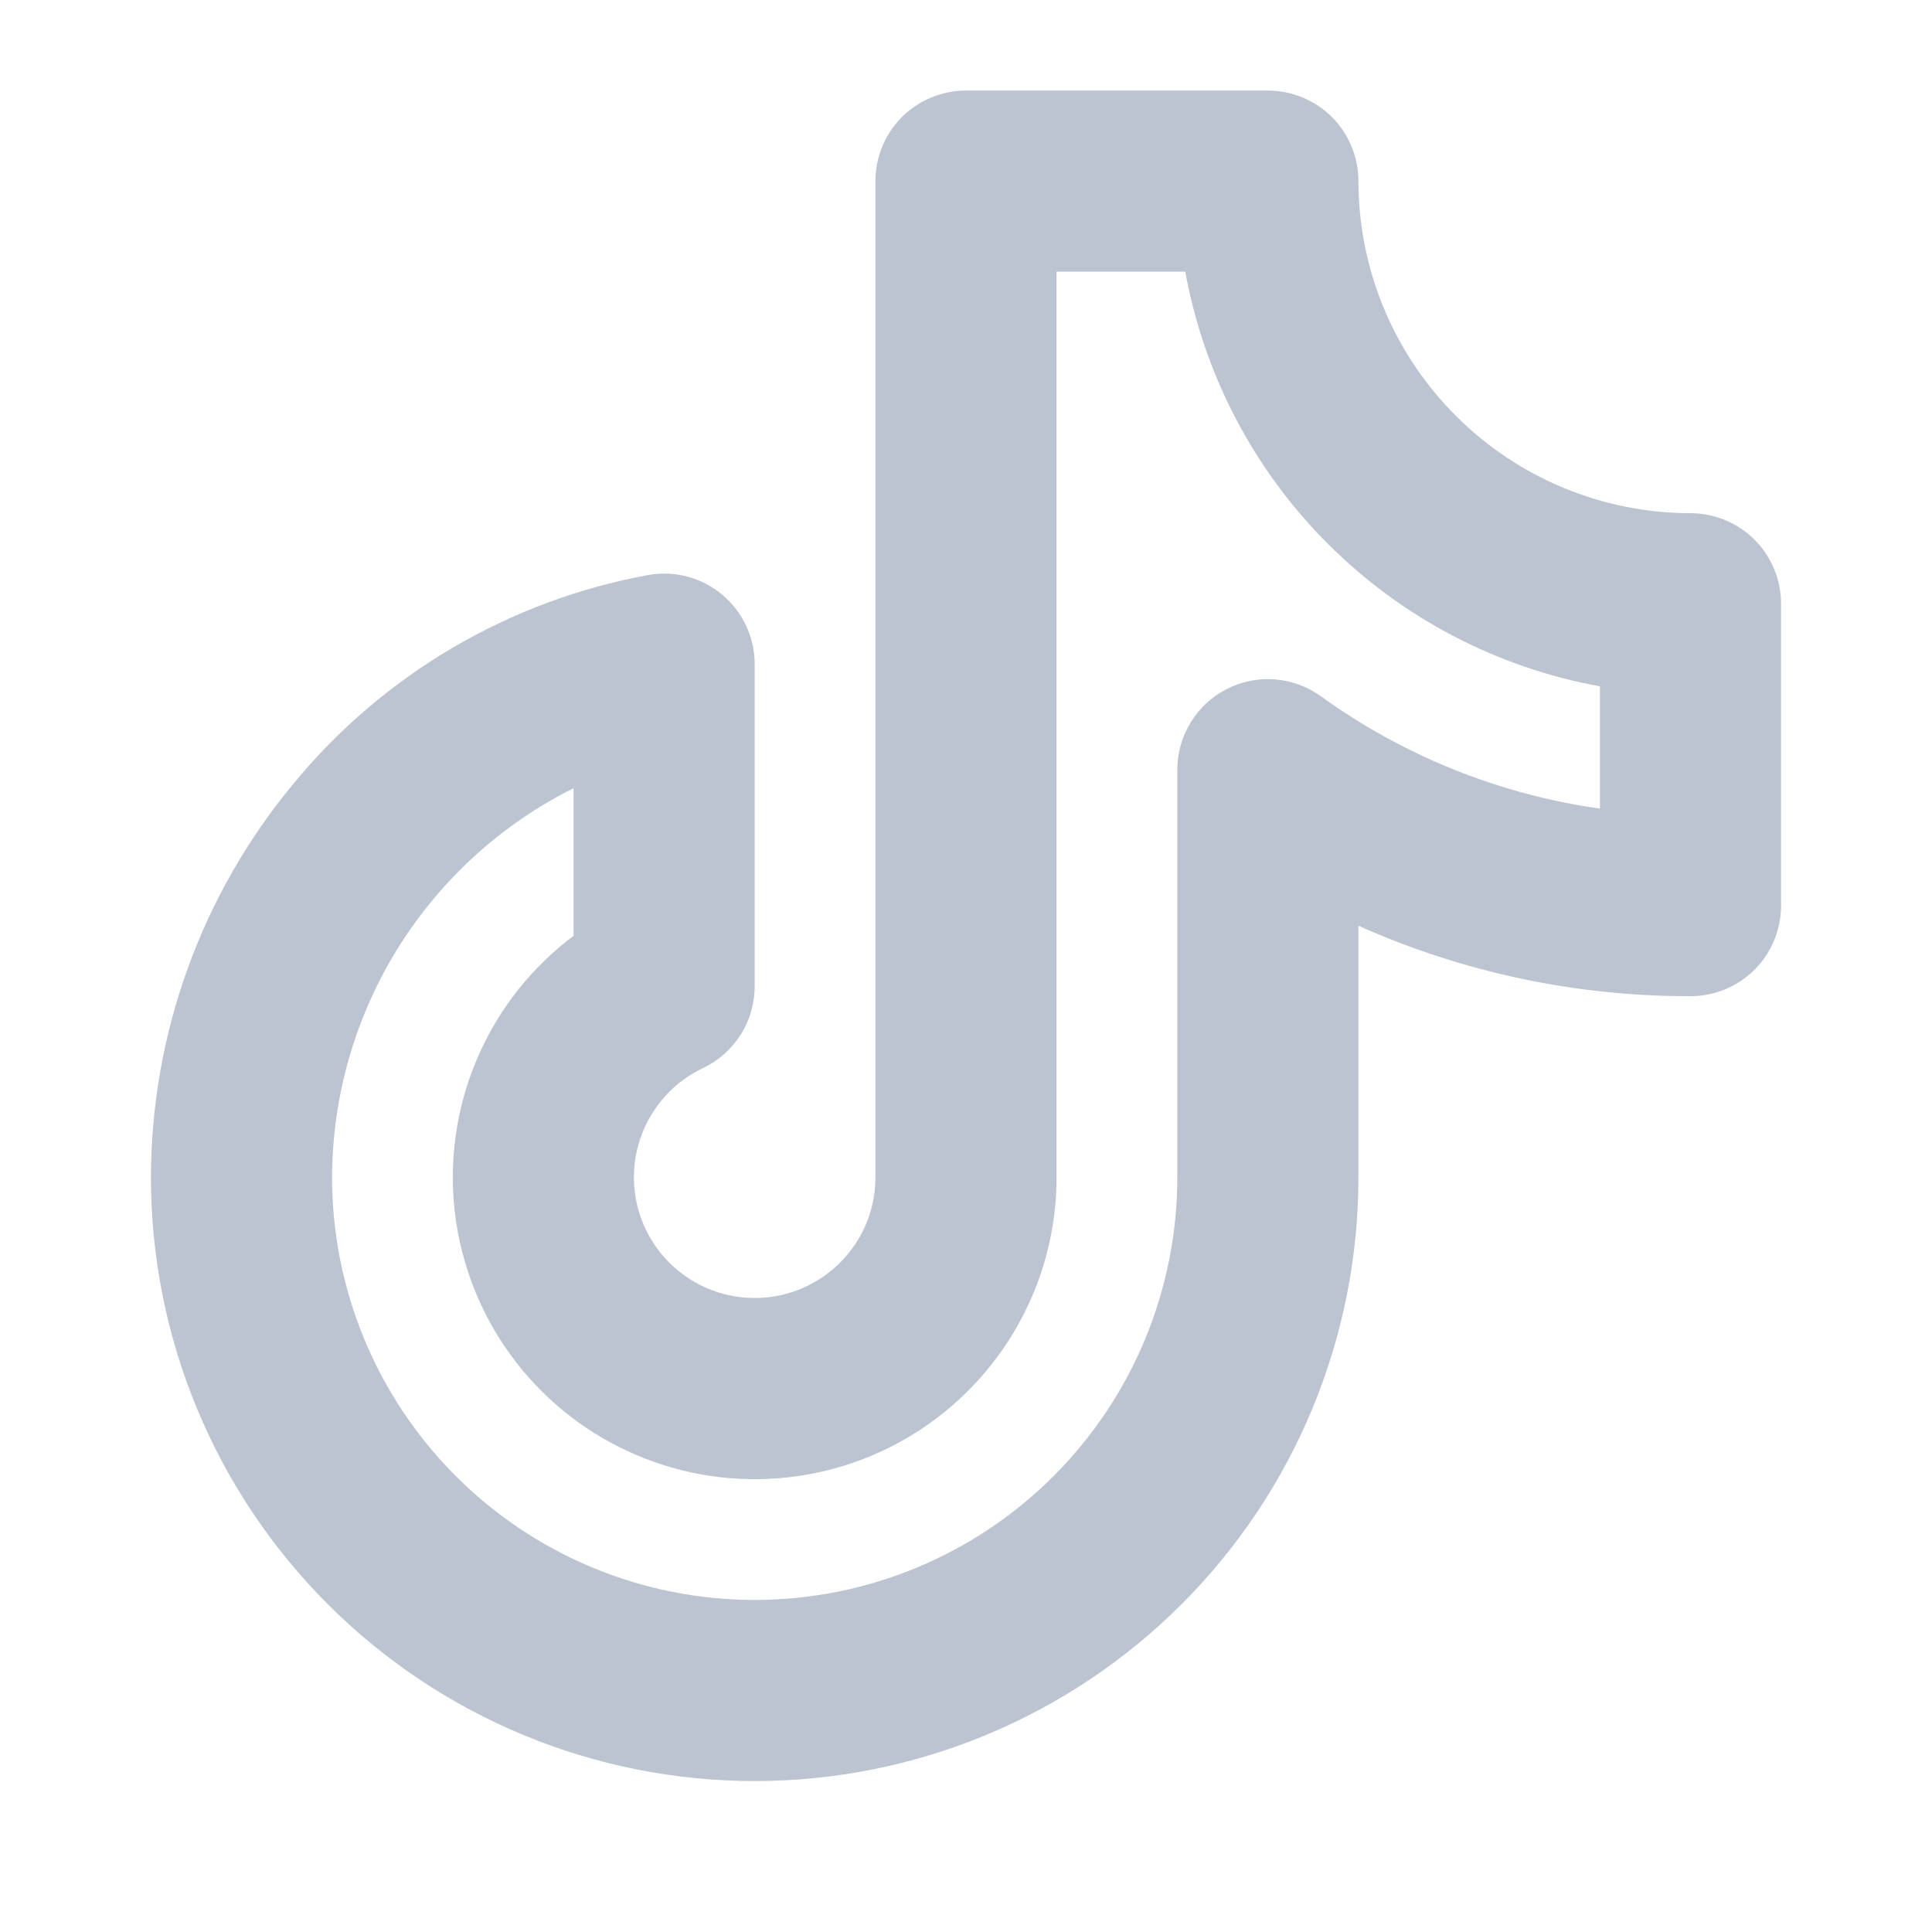 <svg width="24" height="24" viewBox="0 0 24 24" fill="none" xmlns="http://www.w3.org/2000/svg">
<path d="M21 6.375C19.906 6.374 18.858 5.939 18.085 5.165C17.311 4.392 16.876 3.344 16.875 2.25C16.875 1.952 16.756 1.665 16.546 1.454C16.334 1.244 16.048 1.125 15.75 1.125H12C11.702 1.125 11.415 1.244 11.204 1.454C10.993 1.665 10.875 1.952 10.875 2.25V14.625C10.875 14.893 10.803 15.157 10.666 15.388C10.529 15.619 10.333 15.809 10.098 15.938C9.863 16.068 9.597 16.132 9.329 16.123C9.06 16.115 8.799 16.035 8.572 15.891C8.346 15.748 8.162 15.546 8.039 15.307C7.917 15.068 7.861 14.8 7.878 14.533C7.894 14.265 7.982 14.006 8.133 13.784C8.283 13.561 8.49 13.383 8.733 13.268C8.925 13.177 9.087 13.033 9.201 12.853C9.315 12.673 9.375 12.465 9.375 12.252V8.25C9.375 8.086 9.339 7.923 9.269 7.774C9.2 7.625 9.098 7.494 8.972 7.388C8.846 7.282 8.699 7.206 8.54 7.163C8.381 7.121 8.215 7.114 8.053 7.143C6.32 7.46 4.756 8.381 3.639 9.743C2.502 11.116 1.878 12.842 1.875 14.625C1.875 16.614 2.665 18.522 4.072 19.928C5.478 21.335 7.386 22.125 9.375 22.125C11.364 22.125 13.272 21.335 14.678 19.928C16.085 18.522 16.875 16.614 16.875 14.625V11.5C18.173 12.08 19.579 12.378 21 12.375C21.298 12.375 21.584 12.257 21.796 12.046C22.006 11.835 22.125 11.548 22.125 11.25V7.5C22.125 7.202 22.006 6.915 21.796 6.705C21.584 6.494 21.298 6.375 21 6.375ZM19.875 10.045C18.622 9.868 17.432 9.388 16.406 8.648C16.238 8.527 16.04 8.455 15.833 8.439C15.627 8.424 15.42 8.466 15.236 8.561C15.052 8.655 14.897 8.799 14.79 8.976C14.682 9.152 14.625 9.355 14.625 9.562V14.625C14.625 16.017 14.072 17.353 13.087 18.337C12.103 19.322 10.767 19.875 9.375 19.875C7.983 19.875 6.647 19.322 5.663 18.337C4.678 17.353 4.125 16.017 4.125 14.625C4.128 13.62 4.411 12.637 4.94 11.783C5.47 10.93 6.226 10.24 7.125 9.791V11.625C6.614 12.008 6.209 12.516 5.949 13.1C5.689 13.684 5.583 14.325 5.64 14.962C5.698 15.598 5.917 16.21 6.277 16.738C6.637 17.266 7.126 17.693 7.698 17.979C8.27 18.265 8.905 18.4 9.544 18.371C10.182 18.343 10.803 18.151 11.347 17.815C11.89 17.479 12.339 17.009 12.65 16.451C12.962 15.893 13.125 15.264 13.125 14.625V3.375H14.724C14.957 4.656 15.574 5.835 16.495 6.755C17.415 7.676 18.594 8.293 19.875 8.526V10.045Z" fill="#BCC4D1"/>
</svg>
